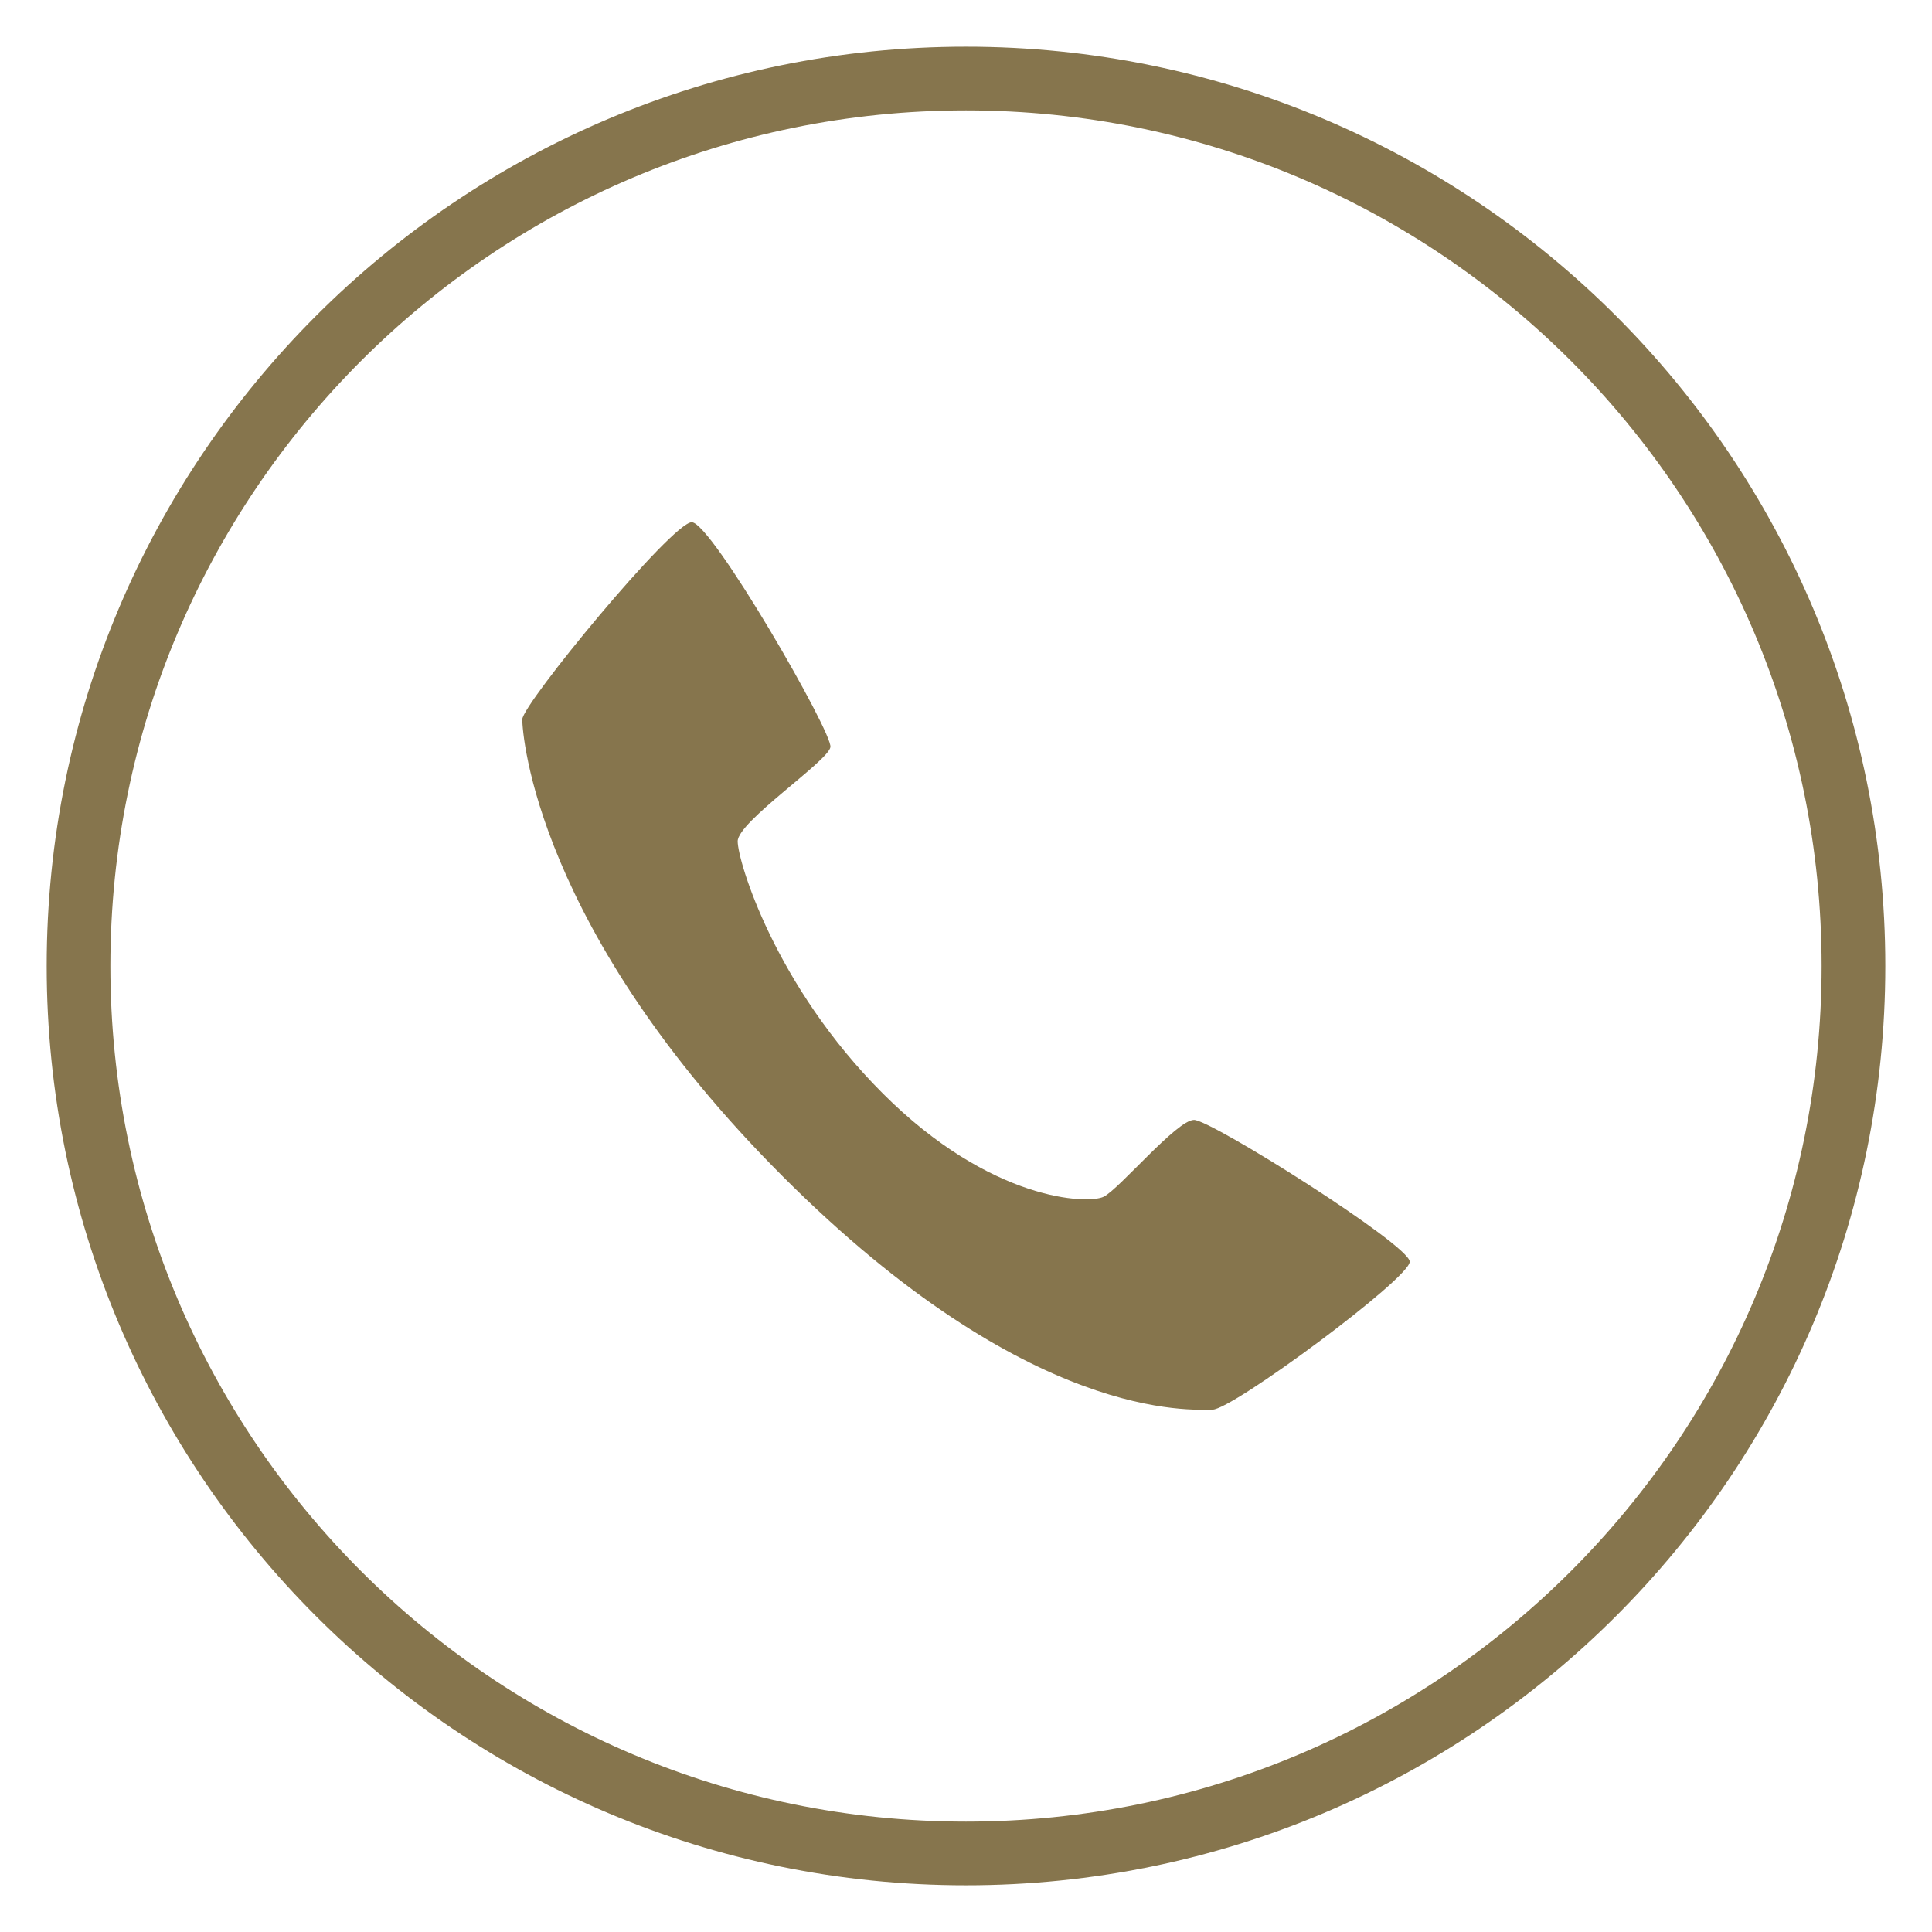 <svg xmlns="http://www.w3.org/2000/svg" width="91" height="91"><path fill="none" stroke="#86754D" stroke-width="3" stroke-miterlimit="10" d="M45.5 3.699C22.413 3.699 3.699 22.414 3.699 45.5c0 23.088 18.714 41.801 41.801 41.801S87.301 68.588 87.301 45.5c0-23.086-18.714-41.801-41.801-41.801zm0 77.071"/><path fill="#86754D" d="M57.113 66.396c.931.002 9.287-6.178 9.287-6.967 0-.787-9.351-6.68-10.159-6.68-.81 0-3.523 3.258-4.256 3.619-.734.361-5.307.232-10.401-4.863-5.098-5.092-6.838-10.957-6.838-11.879s4.25-3.766 4.368-4.434c.118-.668-5.603-10.594-6.531-10.594-.928 0-7.983 8.572-7.983 9.287 0 .716.646 9.904 12.282 21.539 11.637 11.635 19.3 10.967 20.231 10.972zm0 0"/></svg>